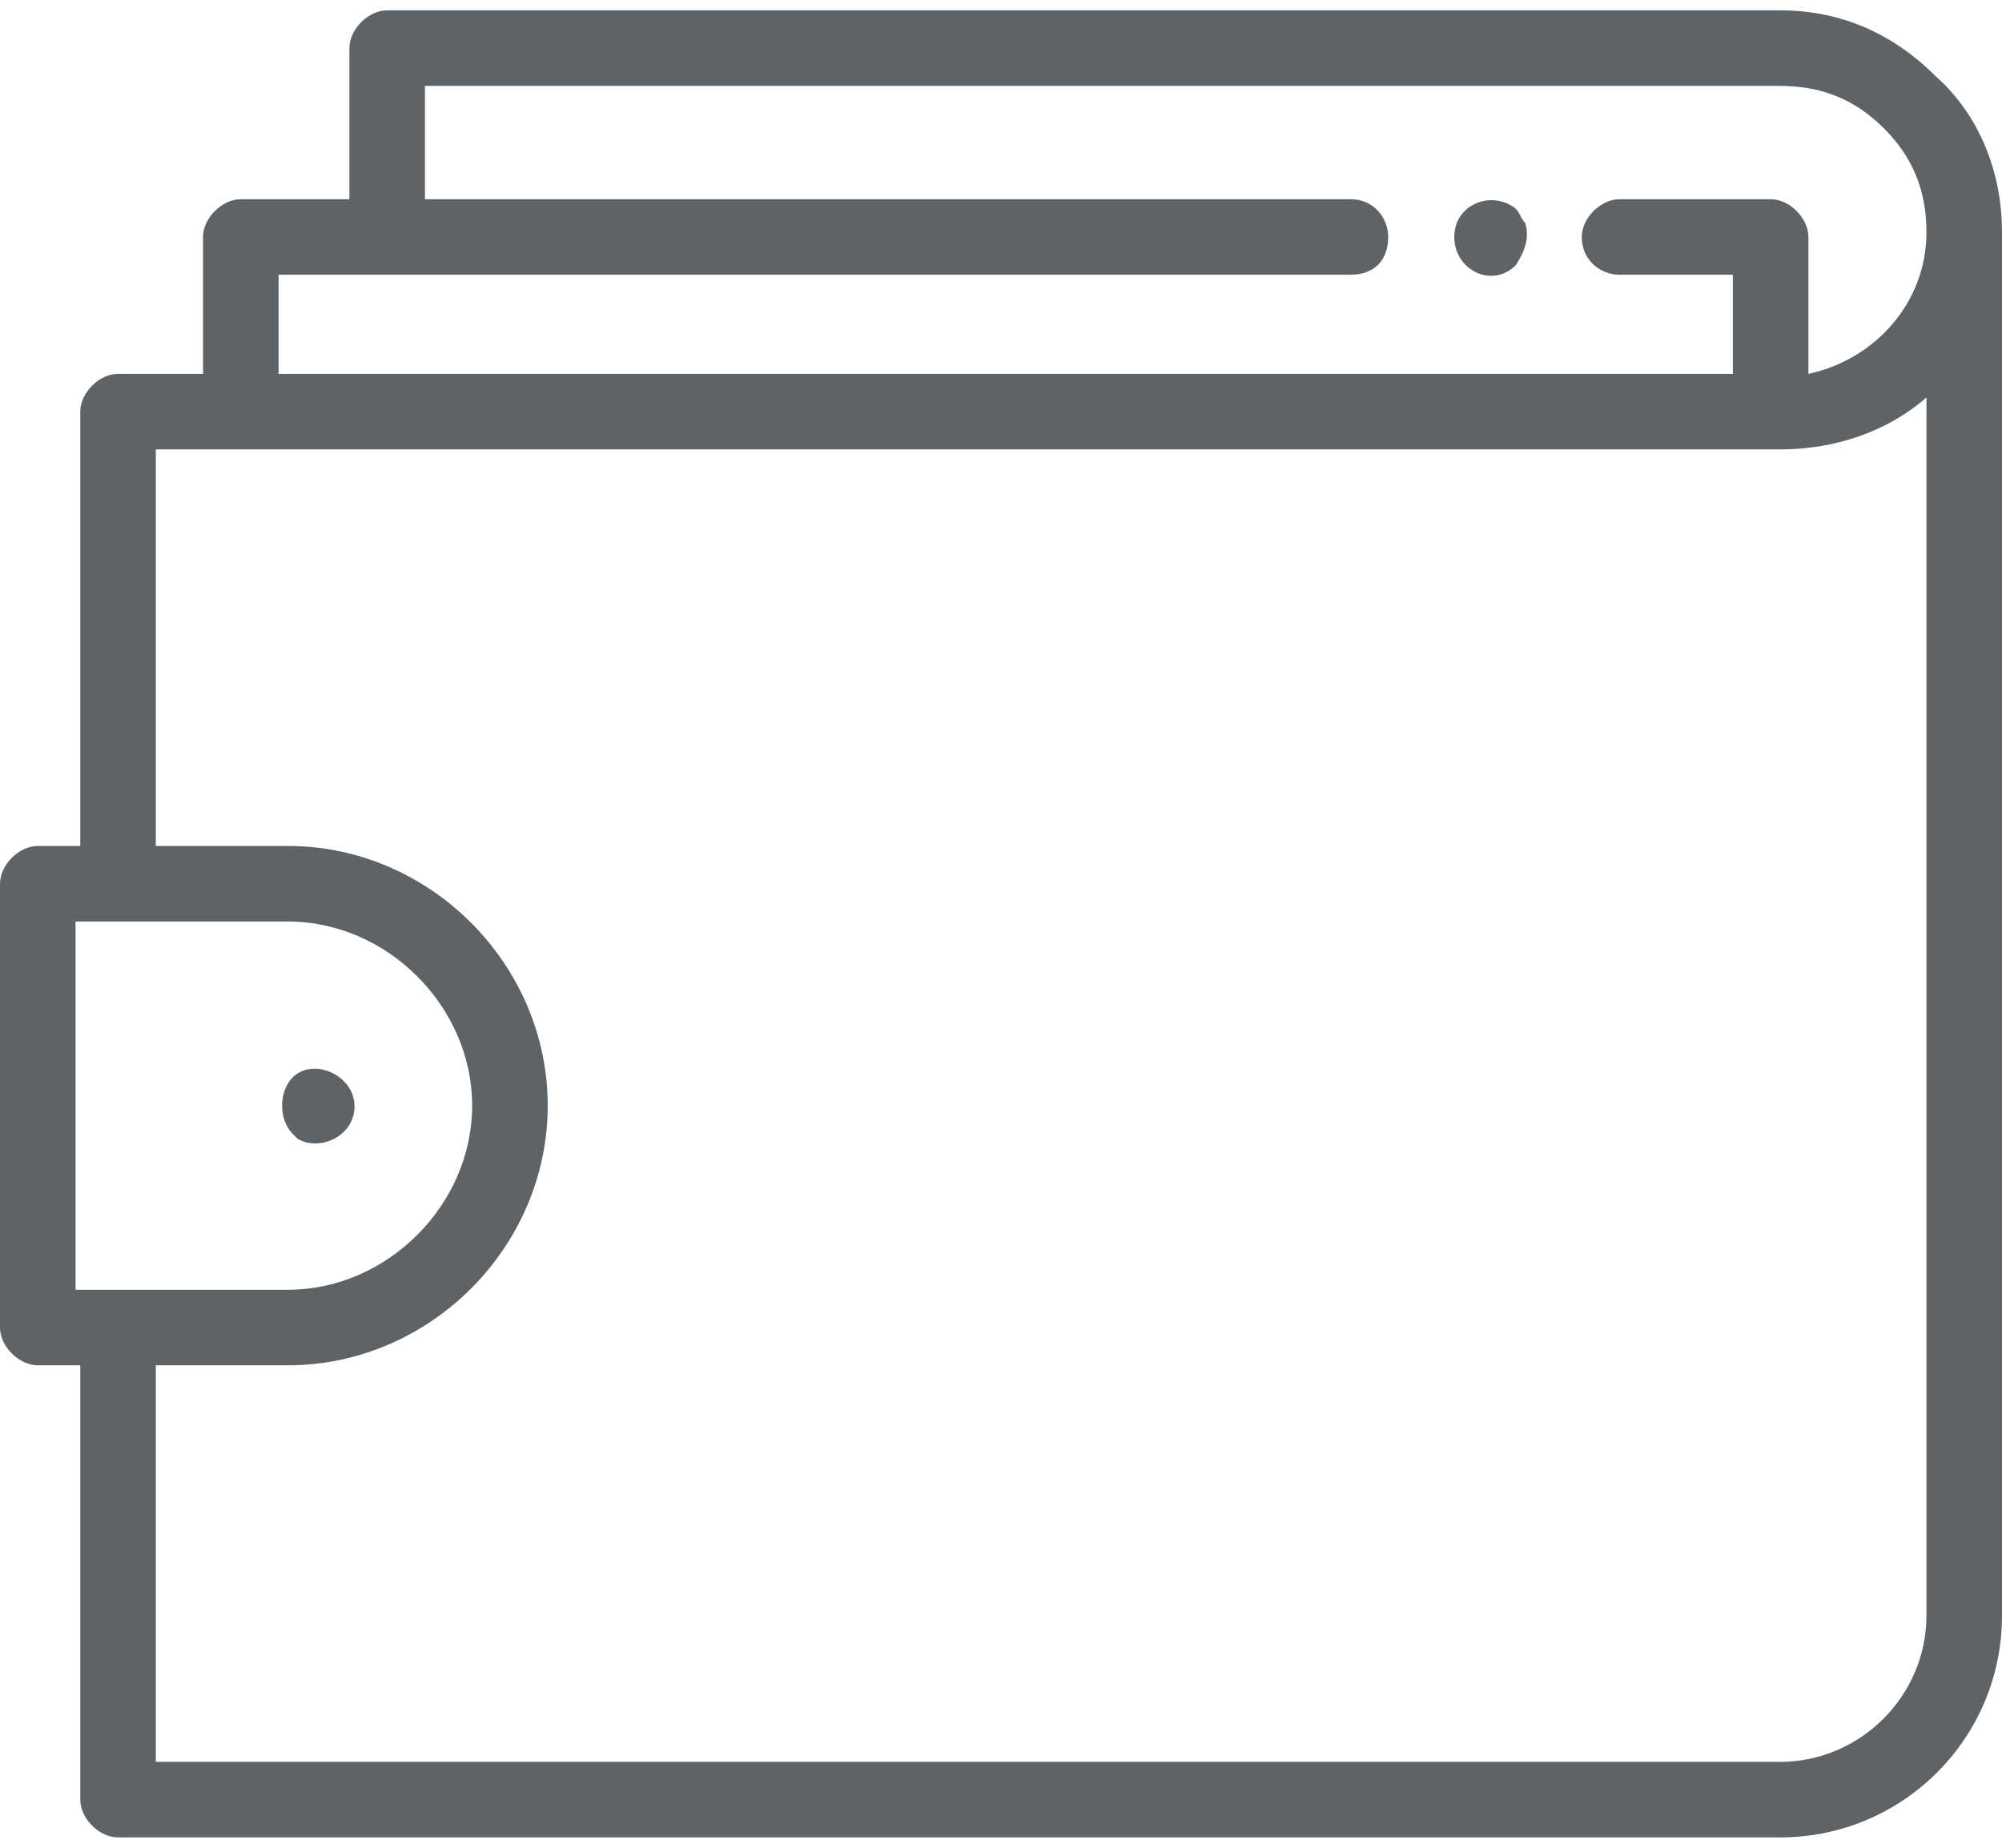 <?xml version="1.0" encoding="UTF-8"?>
<!DOCTYPE svg PUBLIC "-//W3C//DTD SVG 1.1//EN" "http://www.w3.org/Graphics/SVG/1.1/DTD/svg11.dtd">
<!-- Creator: CorelDRAW 2020 -->
<svg xmlns="http://www.w3.org/2000/svg" xml:space="preserve" width="52px" height="48px" version="1.1" style="shape-rendering:geometricPrecision; text-rendering:geometricPrecision; image-rendering:optimizeQuality; fill-rule:evenodd; clip-rule:evenodd"
viewBox="0 0 4.24 3.87"
 xmlns:xlink="http://www.w3.org/1999/xlink"
 xmlns:xodm="http://www.corel.com/coreldraw/odm/2003">
 <defs>
  <style type="text/css">
   <![CDATA[
    .fil0 {fill:#5D6367;fill-rule:nonzero}
   ]]>
  </style>
 </defs>
 <g id="Layer_x0020_1">
  <g id="_1641879504">
   <path class="fil0" d="M4.1 0.14c-0.09,-0.09 -0.2,-0.14 -0.33,-0.14l-2.95 0c-0.04,0 -0.08,0.04 -0.08,0.08l0 0.32 -0.23 0c-0.04,0 -0.08,0.04 -0.08,0.08l0 0.29 -0.18 0c-0.04,0 -0.08,0.04 -0.08,0.08l0 0.92 -0.09 0c-0.04,0 -0.08,0.04 -0.08,0.08l0 0.94c0,0.04 0.04,0.08 0.08,0.08l0.09 0 0 0.92c0,0.04 0.04,0.08 0.08,0.08l3.52 0c0.26,0 0.47,-0.21 0.47,-0.47l0 -2.93c0,-0.13 -0.05,-0.25 -0.14,-0.33zm-3.94 2.57l0 -0.78 0.45 0c0.21,0 0.39,0.18 0.39,0.39 0,0.21 -0.18,0.39 -0.39,0.39l-0.45 0zm3.92 0.69c0,0.17 -0.14,0.31 -0.31,0.31l-3.44 0 0 -0.84 0.28 0c0.3,0 0.55,-0.25 0.55,-0.55 0,-0.3 -0.25,-0.55 -0.55,-0.55l-0.28 0 0 -0.84 3.44 0c0.12,0 0.23,-0.04 0.31,-0.11l0 2.58zm-0.25 -2.63l0 -0.29c0,-0.04 -0.04,-0.08 -0.08,-0.08l-0.32 0c-0.04,0 -0.08,0.04 -0.08,0.08 0,0.05 0.04,0.08 0.08,0.08l0.24 0 0 0.21 -3.08 0 0 -0.21 2.27 0c0.05,0 0.08,-0.03 0.08,-0.08 0,-0.04 -0.03,-0.08 -0.08,-0.08l-1.96 0 0 -0.24 2.87 0c0.09,0 0.16,0.03 0.22,0.09 0.06,0.06 0.09,0.13 0.09,0.22 0,0.15 -0.11,0.27 -0.25,0.3zm0 0z"/>
   <path class="fil0" d="M0.63 2.39c0,0 0,-0.01 0,0 0,0 0,0 0,0 0.05,0.03 0.13,-0.01 0.12,-0.08 -0.01,-0.06 -0.09,-0.09 -0.13,-0.05 -0.03,0.03 -0.03,0.09 0,0.12 0,0 0,0 0.01,0.01zm0 0z"/>
   <path class="fil0" d="M3.21 0.42c-0.05,-0.04 -0.13,-0.01 -0.13,0.06 0,0.07 0.08,0.11 0.13,0.06 0.02,-0.03 0.03,-0.06 0.02,-0.09 -0.01,-0.01 -0.01,-0.02 -0.02,-0.03zm0 0z"/>
   <path class="fil0" d="M3.23 0.45c0,0.01 0,0 0,0zm0 0z"/>
  </g>
 </g>
</svg>
